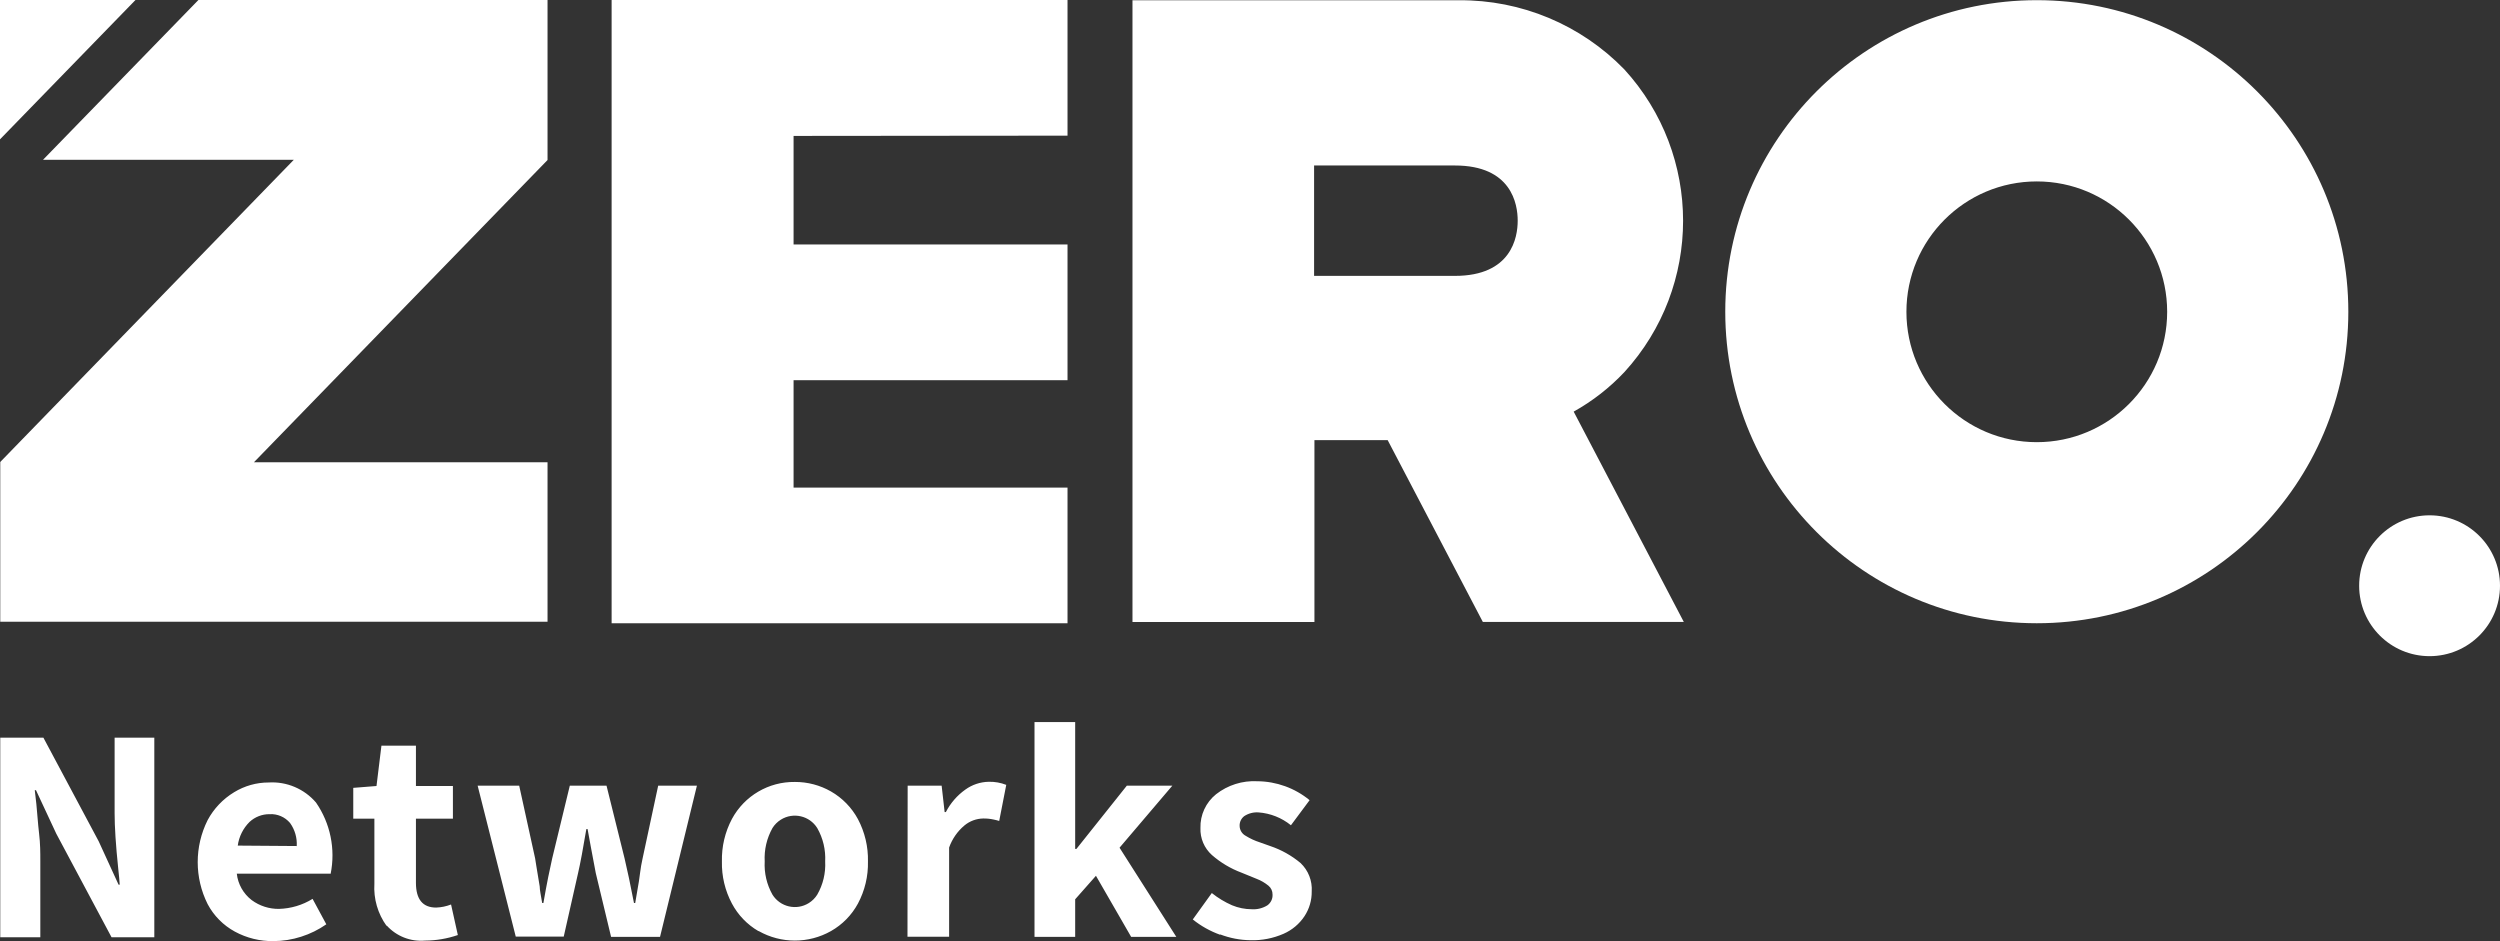 <?xml version="1.0" encoding="UTF-8"?><svg id="Layer_2" xmlns="http://www.w3.org/2000/svg" width="284" height="106.911" viewBox="0 0 284 106.911"><rect x="0" y="0" width="284" height="106.911" fill="#333333" stroke="none"/><defs><style>.cls-1{fill:#fff;stroke-width:0px;}</style></defs><g id="Layer_2-2"><path class="cls-1" d="M0,0h15.39L0,15.83V0ZM284,66.54c0-4.418-3.582-8-8-8s-8,3.582-8,8,3.582,8,8,8,8-3.582,8-8"/><path class="cls-1" d="M90.15,15.44v12.33h31.12v15.42h-31.12v12.2h31.12v15.41h-51.79V0h51.79v15.41l-31.12.03ZM178.77,46.76c2.139-1.193,4.081-2.707,5.76-4.49,8.892-9.735,8.892-24.645,0-34.38C179.601,2.811,172.807-.029,165.73.03h-37.08v70.63h20.67v-20.66h8.32l10.81,20.65h22.83l-12.51-23.89ZM172.41,25.08c0,1.88-.7,6.26-7.13,6.26h-16v-12.54h16c6.43,0,7.13,4.38,7.13,6.26M266.77,35.42C266.776,15.875,250.935.025,231.39.02c-19.545-.006-35.395,15.835-35.4,35.38-.005,19.545,15.835,35.395,35.38,35.4h.01c19.54.006,35.385-15.83,35.39-35.37v-.01M246.19,35.42c0,8.179-6.631,14.81-14.81,14.81s-14.81-6.631-14.81-14.81,6.631-14.81,14.81-14.81,14.81,6.631,14.81,14.81h0M62.2,0H22.54L4.89,18.15h28.49L.03,52.48v18.15h62.17v-18.12H28.85L62.2,18.18V0ZM.03,106.47h4.55v-8.68c0-.9,0-1.94-.14-3.1s-.2-2.29-.31-3.35c-.09-.77-.15-1.29-.18-1.57h.14l2.3,4.93,6.28,11.77h4.86v-22.67h-4.51v8.61c0,1.48.13,3.57.41,6.25.09.83.15,1.45.17,1.84h-.13l-2.26-4.93-6.28-11.77H.03v22.67ZM37.52,99.25h-10.62c.132,1.188.743,2.271,1.69,3,.897.662,1.985,1.014,3.1,1,1.352-.036,2.67-.429,3.82-1.14l1.56,2.89c-.877.612-1.841,1.087-2.86,1.41-1.015.326-2.074.494-3.14.5-1.532.023-3.044-.349-4.39-1.08-1.314-.714-2.389-1.799-3.09-3.12-1.507-3.005-1.507-6.545,0-9.55.7-1.302,1.736-2.393,3-3.16,1.182-.726,2.542-1.111,3.93-1.11,2.051-.125,4.043.719,5.38,2.28,1.63,2.363,2.229,5.287,1.66,8.1M33.71,96.11c.054-.935-.214-1.859-.76-2.62-.576-.682-1.439-1.053-2.33-1-.841-.006-1.653.309-2.27.88-.731.725-1.202,1.67-1.34,2.69l6.7.05ZM43.92,105.19c-1.006-1.394-1.497-3.094-1.39-4.81v-7.38h-2.4v-3.5l2.64-.21.56-4.58h3.92v4.58h4.2v3.71h-4.2v7.29c0,1.87.77,2.81,2.29,2.81.582-.021,1.157-.139,1.7-.35l.77,3.47c-1.197.411-2.454.624-3.72.63-1.646.145-3.264-.492-4.37-1.72M54.26,89.25h4.72l1.81,8.26c0,.12.2,1.18.52,3.19,0,.42.14,1,.28,1.88h.14c.39-2.25.74-3.93,1-5.07l2-8.26h4.17l2.05,8.26c.367,1.573.677,3.033.93,4.38l.14.69h.14l.42-2.46c.047-.28.097-.64.15-1.08.053-.44.143-.95.27-1.53l1.77-8.26h4.4l-4.19,17.18h-5.56l-1.74-7.25c-.44-2.29-.75-4-.93-5h-.14c-.37,2.2-.68,3.88-.94,5l-1.63,7.22h-5.45l-4.33-17.15ZM86.15,105.77c-1.27-.742-2.308-1.822-3-3.12-.786-1.472-1.178-3.122-1.14-4.79-.041-1.681.352-3.345,1.14-4.83,1.415-2.622,4.17-4.241,7.15-4.2,1.438-.006,2.852.366,4.1,1.08,1.292.741,2.352,1.829,3.06,3.14.785,1.48,1.177,3.136,1.14,4.81.038,1.668-.354,3.318-1.14,4.79-.707,1.306-1.768,2.388-3.06,3.12-2.547,1.44-5.663,1.44-8.21,0M92.84,101.63c.658-1.143.97-2.453.9-3.77.069-1.323-.243-2.639-.9-3.79-.877-1.406-2.728-1.834-4.133-.957-.388.242-.715.569-.957.957-.646,1.155-.951,2.469-.88,3.79-.071,1.315.234,2.623.88,3.77.877,1.406,2.728,1.834,4.133.957.388-.242.715-.569.957-.957M103.11,89.25h3.86l.34,3h.14c.523-1.014,1.28-1.889,2.21-2.55.772-.56,1.697-.87,2.65-.89.683-.018,1.363.101,2,.35l-.8,4.1c-.207-.064-.417-.118-.63-.16-.388-.085-.783-.125-1.18-.12-.787.013-1.546.295-2.15.8-.789.665-1.386,1.528-1.73,2.5v10.13h-4.73l.02-17.16ZM117.52,82.03h4.62v14.41h.14l5.73-7.19h5.17l-6,7.05,6.45,10.13h-5.13l-4-6.94-2.36,2.67v4.27h-4.62v-24.4ZM138.61,106.19c-1.126-.403-2.177-.991-3.11-1.74l2.16-3c.703.561,1.476,1.029,2.3,1.39.71.295,1.471.448,2.24.45.621.041,1.24-.113,1.77-.44.395-.281.618-.746.59-1.23.008-.386-.162-.755-.46-1-.402-.33-.854-.594-1.34-.78l-1.74-.71c-1.228-.46-2.362-1.137-3.35-2-.869-.779-1.345-1.904-1.3-3.07-.041-1.483.614-2.9,1.77-3.83,1.333-1.044,2.999-1.57,4.69-1.48,2.168.015,4.265.774,5.94,2.15l-2.12,2.85c-1.049-.85-2.333-1.359-3.68-1.46-.571-.042-1.141.106-1.62.42-.347.261-.545.676-.53,1.11.007.474.271.907.69,1.13.501.311,1.038.56,1.6.74l1.18.42c1.26.423,2.43,1.077,3.45,1.93.885.837,1.35,2.025,1.27,3.24.011.994-.274,1.969-.82,2.8-.585.882-1.411,1.576-2.38,2-1.181.517-2.461.766-3.75.73-1.18-.013-2.348-.237-3.45-.66"/></g></svg>